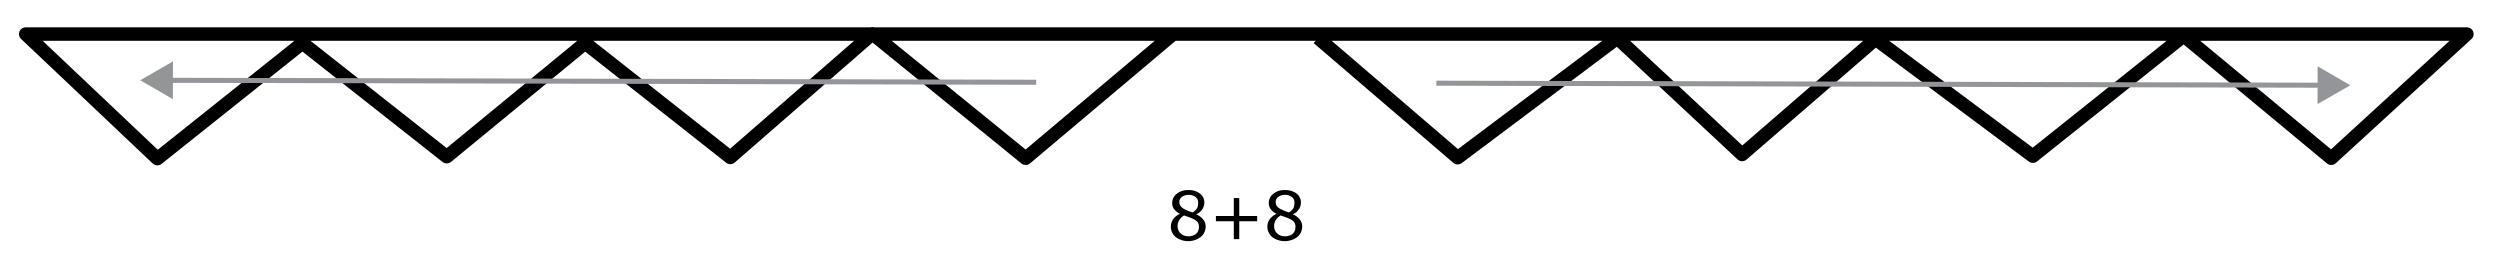 <svg xmlns="http://www.w3.org/2000/svg" viewBox="0 0 371.41 38.07"><defs><style>.cls-1,.cls-2{fill:none;}.cls-1{stroke:#000;stroke-linejoin:round;stroke-width:2px;}.cls-2{stroke:#939598;stroke-miterlimit:10;stroke-width:0.75px;}.cls-3{fill:#939598;}</style></defs><g id="_16-wide" data-name="16-wide"><g id="_16-wide-2" data-name="16-wide"><polyline class="cls-1" points="195.82 5.65 216.56 23.43 240.27 5.65 258.82 22.95 278.64 5.8 302.01 23.2 324.42 5.32 346.34 23.51 366.49 5.06 3.82 5.06 23.38 23.57 44.93 6.39 66.37 23.28 86.93 6.39 108.5 23.39 129.61 5.02 152.38 23.51 174.16 5.17"/><path d="M179.12,33.64a2,2,0,0,1-.74,1.57,3.13,3.13,0,0,1-3.73,0,2,2,0,0,1-.7-1.56,1.89,1.89,0,0,1,.35-1.1,2.57,2.57,0,0,1,1-.78v0a2.65,2.65,0,0,1-.87-.69,1.47,1.47,0,0,1-.28-.93,1.68,1.68,0,0,1,.67-1.36,2.61,2.61,0,0,1,1.72-.55,2.66,2.66,0,0,1,1.73.52,1.62,1.62,0,0,1,.65,1.33,1.81,1.81,0,0,1-.3,1,2,2,0,0,1-.91.74v0a2.75,2.75,0,0,1,1,.73A1.63,1.63,0,0,1,179.12,33.64Zm-1,.09a1.2,1.2,0,0,0-.19-.72,2.08,2.08,0,0,0-.78-.54,4.73,4.73,0,0,0-.5-.2l-.73-.26a1.9,1.9,0,0,0-.7.65,1.64,1.64,0,0,0-.27.93,1.45,1.45,0,0,0,.45,1.09,1.65,1.65,0,0,0,1.16.42,1.73,1.73,0,0,0,1.14-.36A1.28,1.28,0,0,0,178.11,33.73ZM178,30.09a1,1,0,0,0-.4-.83,1.62,1.62,0,0,0-1-.31,1.7,1.7,0,0,0-1,.29.94.94,0,0,0-.39.79,1,1,0,0,0,.2.61,1.75,1.75,0,0,0,.6.46l.52.23a5.75,5.75,0,0,0,.66.23,2,2,0,0,0,.67-.67A1.71,1.71,0,0,0,178,30.09Z"/><path d="M186.77,32.87h-2.66v2.66h-.81V32.87h-2.66v-.78h2.66V29.43h.81v2.66h2.66Z"/><path d="M193.46,33.64a2,2,0,0,1-.73,1.57,3.15,3.15,0,0,1-3.74,0,2,2,0,0,1-.7-1.56,1.83,1.83,0,0,1,.36-1.1,2.46,2.46,0,0,1,1-.78v0a2.65,2.65,0,0,1-.87-.69,1.47,1.47,0,0,1-.28-.93,1.68,1.68,0,0,1,.67-1.36,2.61,2.61,0,0,1,1.72-.55,2.71,2.71,0,0,1,1.74.52,1.63,1.63,0,0,1,.64,1.33,1.81,1.81,0,0,1-.3,1,2,2,0,0,1-.91.74v0a2.75,2.75,0,0,1,1,.73A1.63,1.63,0,0,1,193.46,33.64Zm-1,.09a1.2,1.2,0,0,0-.19-.72,2.08,2.08,0,0,0-.78-.54,4.73,4.73,0,0,0-.5-.2l-.73-.26a1.9,1.9,0,0,0-.7.65,1.64,1.64,0,0,0-.27.93,1.45,1.45,0,0,0,.45,1.09,1.65,1.65,0,0,0,1.16.42,1.73,1.73,0,0,0,1.14-.36A1.28,1.28,0,0,0,192.45,33.73Zm-.15-3.64a1,1,0,0,0-.4-.83,1.62,1.62,0,0,0-1-.31,1.7,1.7,0,0,0-1,.29.94.94,0,0,0-.39.79,1,1,0,0,0,.2.61,1.75,1.75,0,0,0,.6.46l.52.23a5.75,5.75,0,0,0,.66.23,2,2,0,0,0,.67-.67A1.71,1.71,0,0,0,192.3,30.09Z"/><g id="R_arow" data-name="R arow"><line class="cls-2" x1="345.13" y1="12.66" x2="213.39" y2="12.36"/><polygon class="cls-3" points="344.32 9.85 349.17 12.67 344.3 15.46 344.32 9.85"/></g><g id="L_arow" data-name="L arow"><line class="cls-2" x1="153.94" y1="12.22" x2="24.87" y2="11.93"/><polygon class="cls-3" points="25.7 9.12 20.83 11.92 25.68 14.73 25.7 9.12"/></g></g></g></svg>